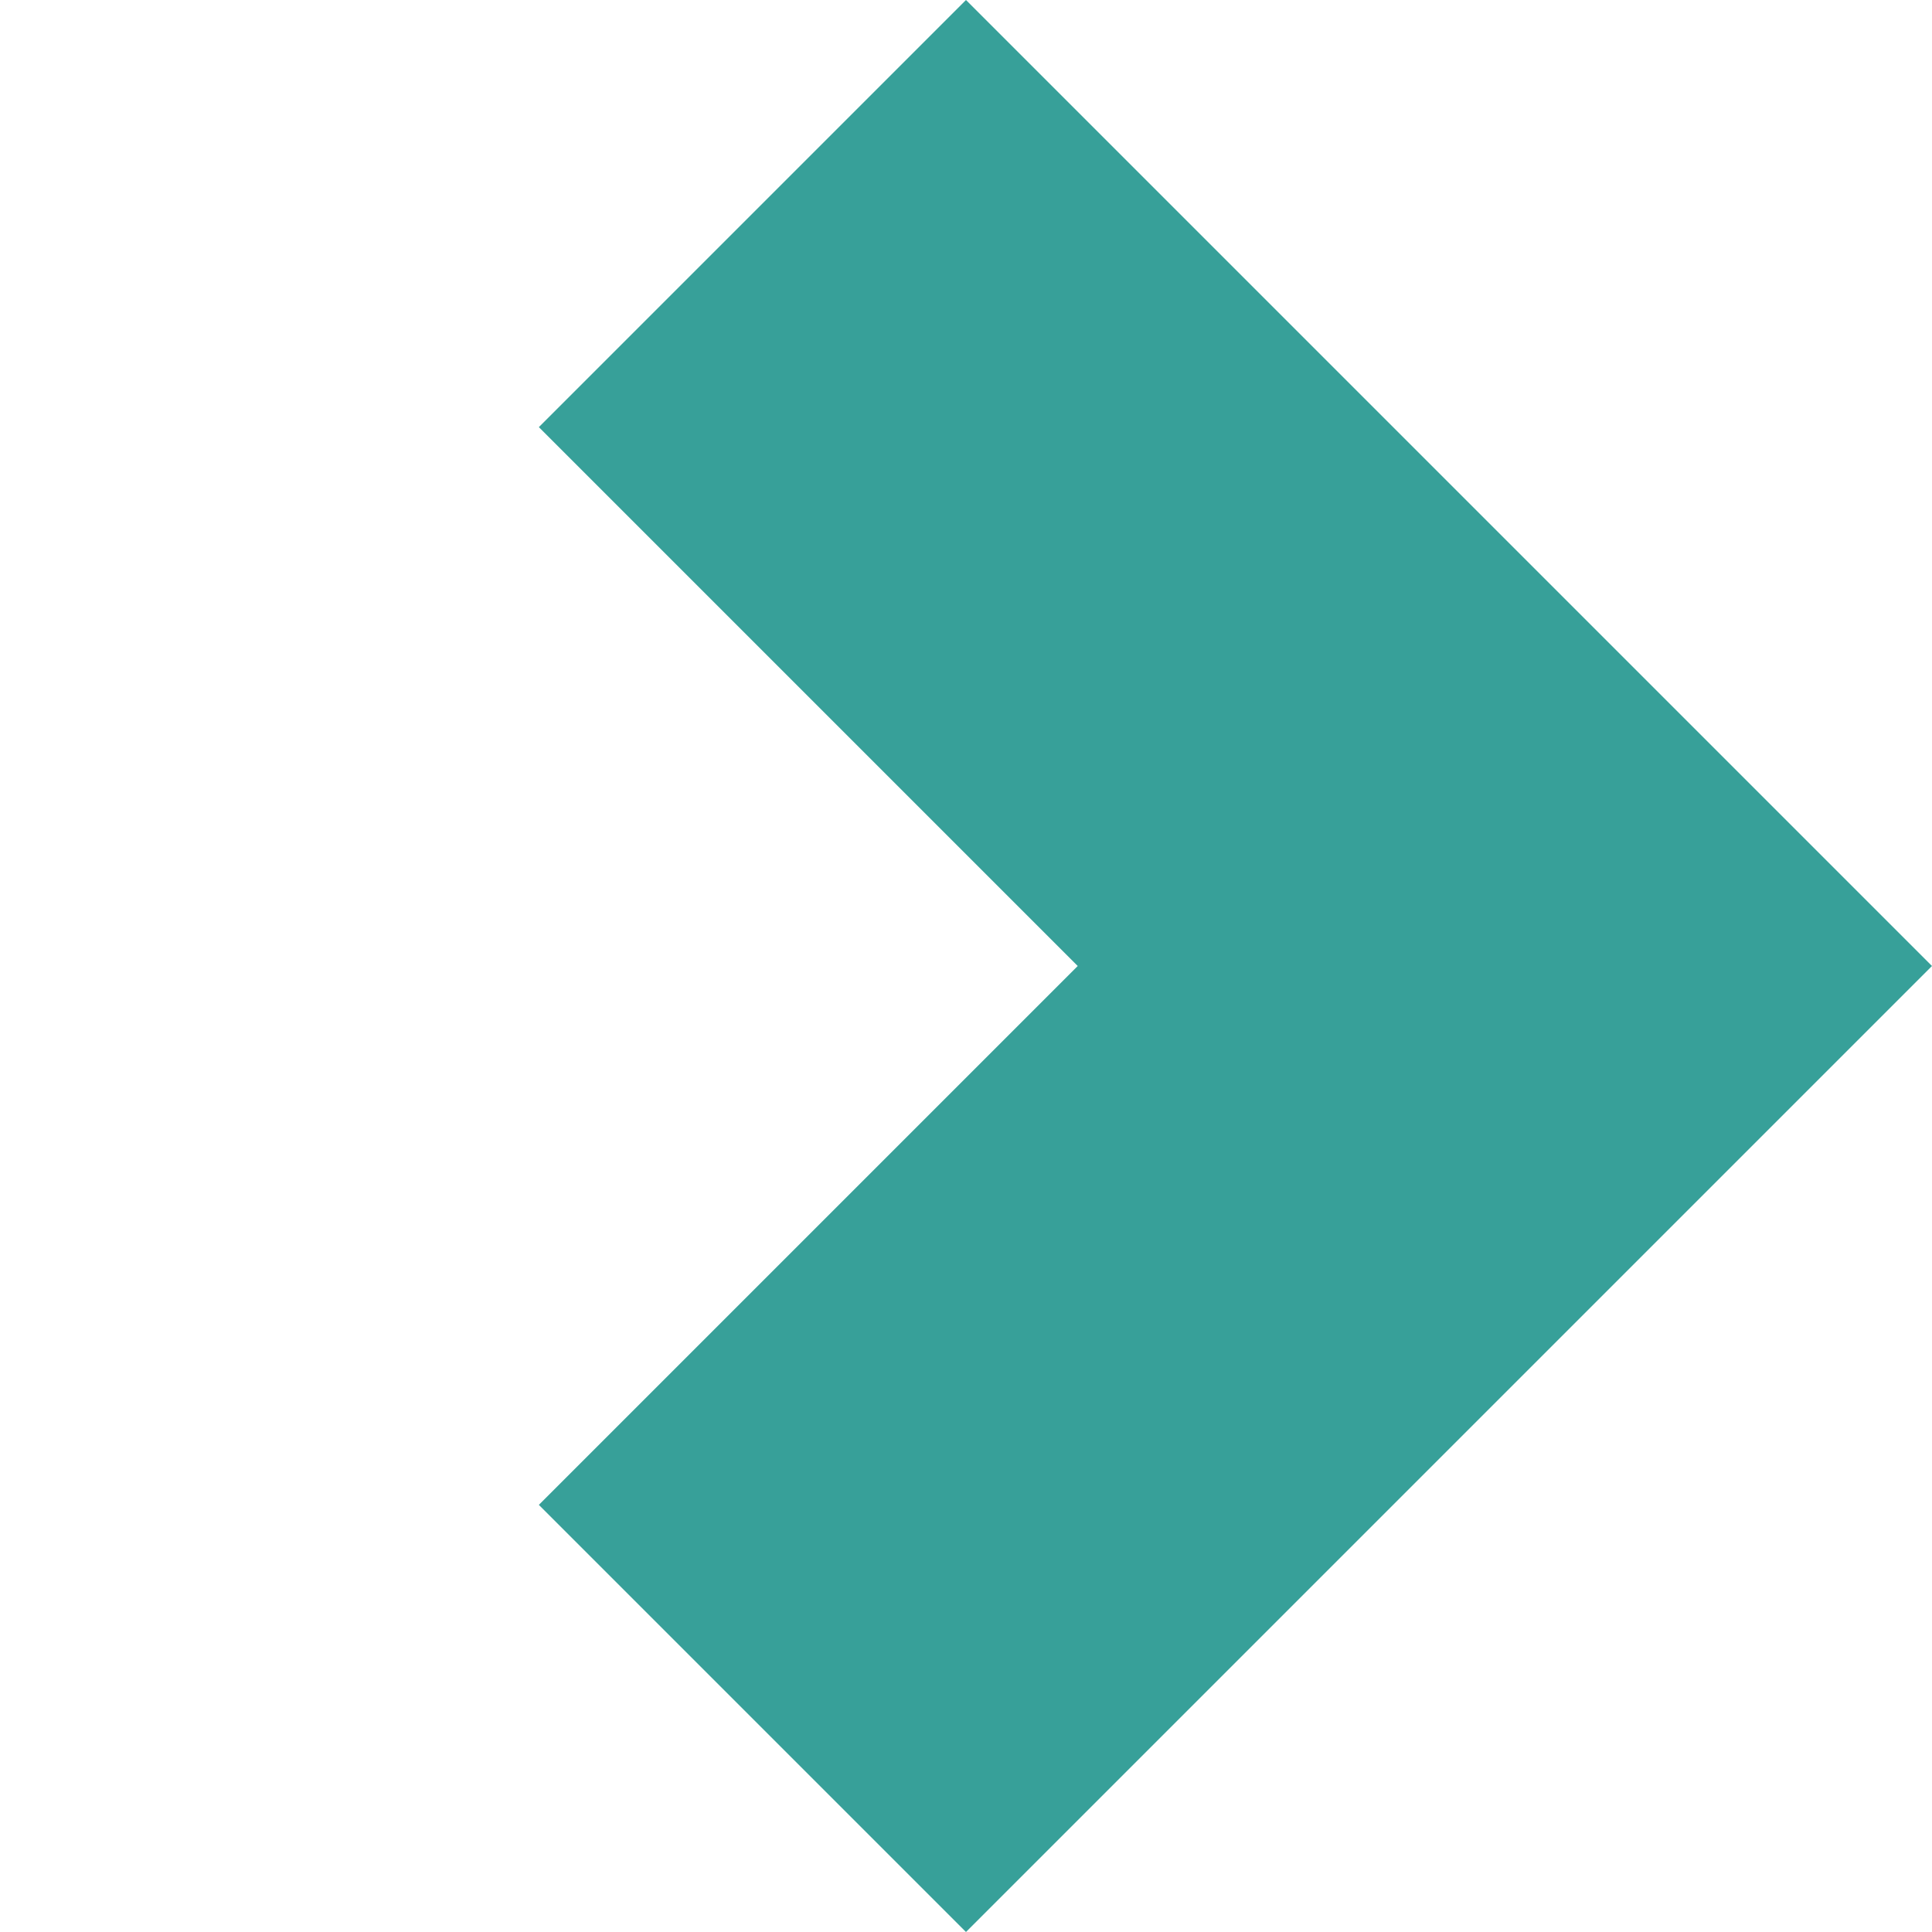 <svg xmlns="http://www.w3.org/2000/svg" width="97.465" height="97.465" viewBox="0 0 97.465 97.465">
  <path id="パス_11692" data-name="パス 11692" d="M79.405,115.527H48.932V77.082H10.487V46.609H79.405Z" transform="translate(74.274 -40.373) rotate(45)" fill="#37a099"/>
</svg>
